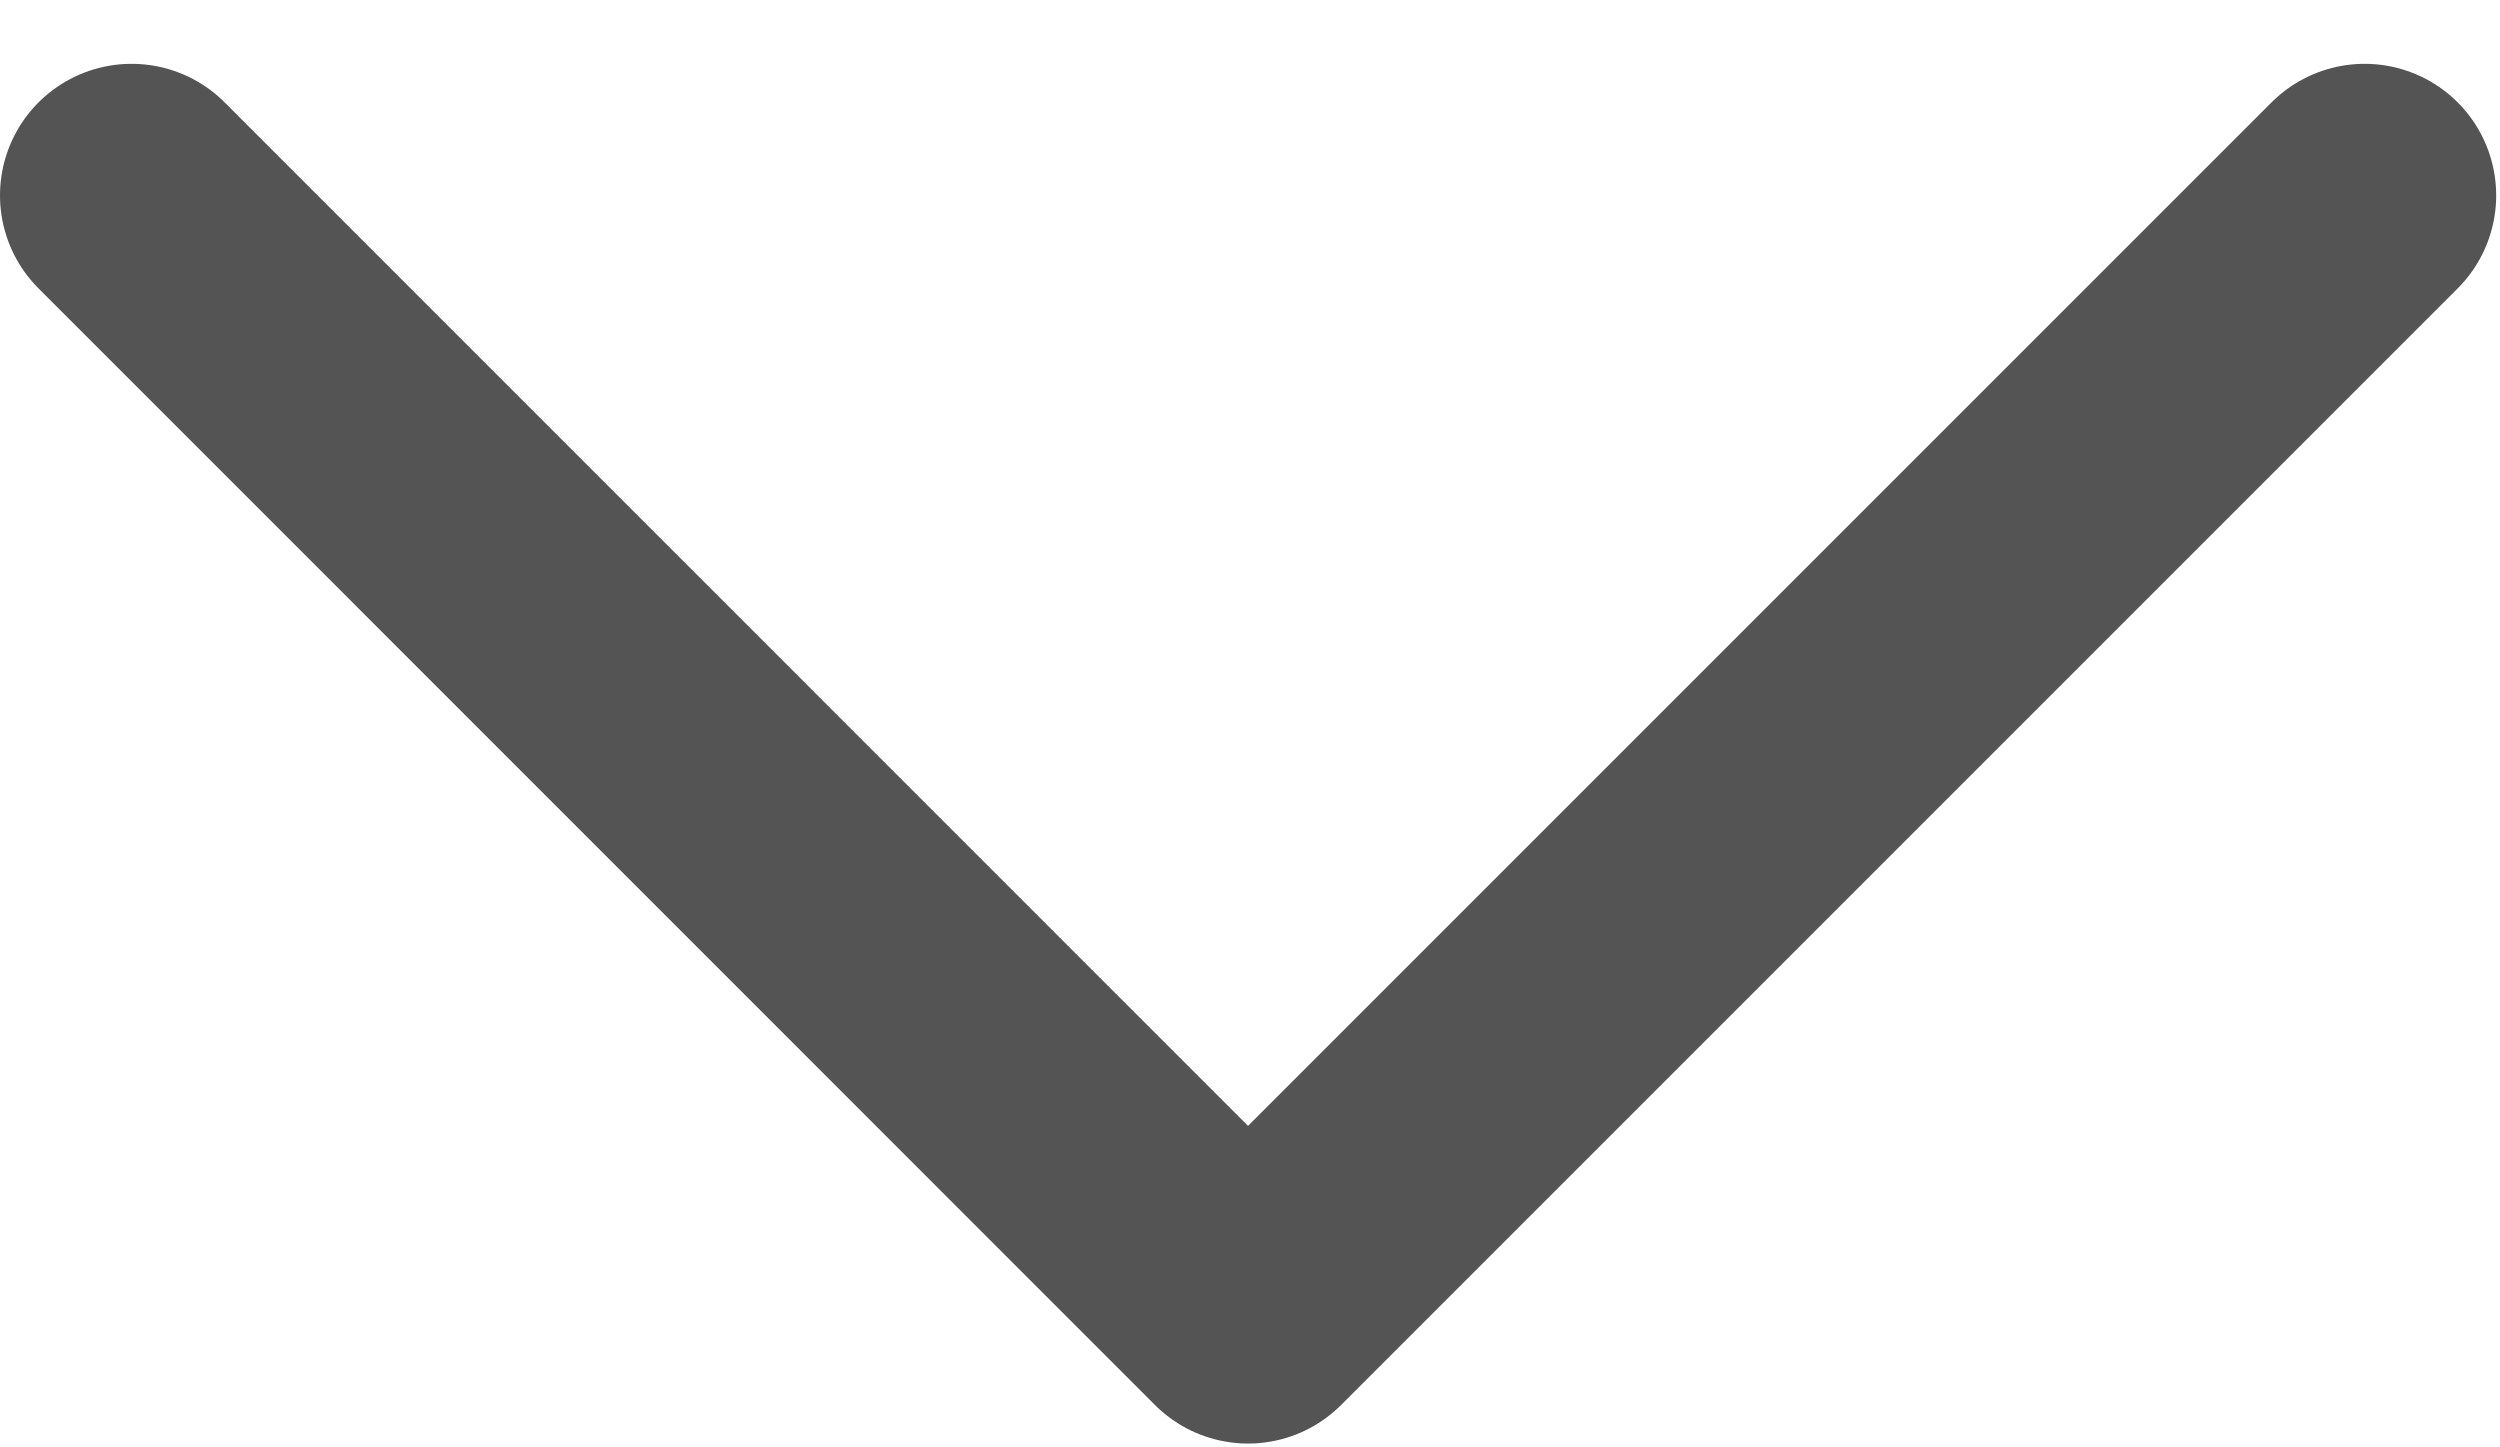 <svg width="19" height="11" viewBox="0 0 19 11" fill="none" xmlns="http://www.w3.org/2000/svg">
  <path d="M17.971 1.485L9.485 9.971L1 1.485" stroke="#545454" stroke-width="2" stroke-linecap="round" stroke-linejoin="round"/>
</svg>
